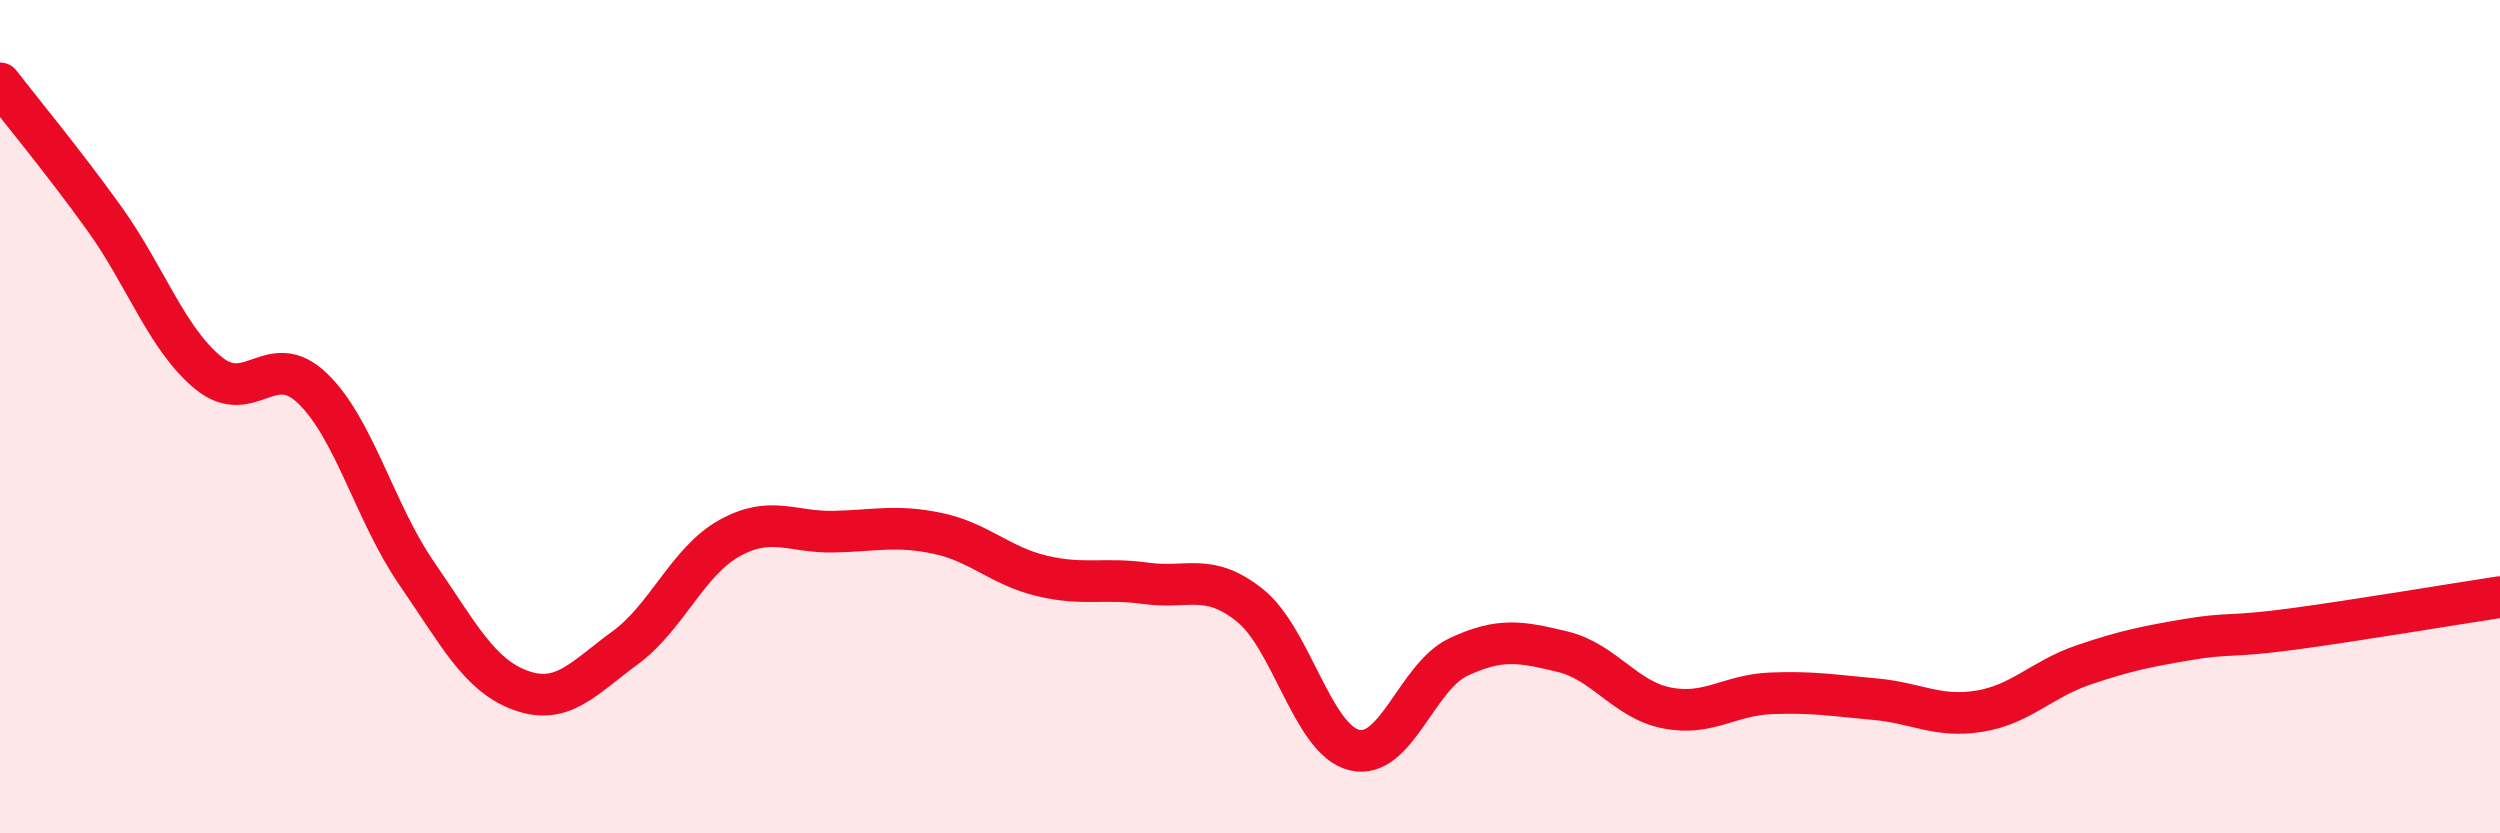 
    <svg width="60" height="20" viewBox="0 0 60 20" xmlns="http://www.w3.org/2000/svg">
      <path
        d="M 0,2 C 0.5,2.65 1.5,3.85 2.5,5.24 C 3.5,6.63 4,8.13 5,8.95 C 6,9.77 6.5,8.36 7.5,9.32 C 8.5,10.28 9,12.31 10,13.76 C 11,15.21 11.5,16.21 12.5,16.57 C 13.5,16.93 14,16.28 15,15.55 C 16,14.82 16.5,13.48 17.5,12.92 C 18.5,12.36 19,12.78 20,12.76 C 21,12.74 21.5,12.59 22.5,12.8 C 23.5,13.01 24,13.58 25,13.82 C 26,14.06 26.5,13.86 27.5,14 C 28.5,14.14 29,13.73 30,14.53 C 31,15.33 31.5,17.75 32.5,18 C 33.5,18.25 34,16.24 35,15.77 C 36,15.3 36.5,15.4 37.5,15.64 C 38.5,15.88 39,16.79 40,16.99 C 41,17.19 41.5,16.68 42.5,16.64 C 43.5,16.6 44,16.69 45,16.78 C 46,16.87 46.5,17.23 47.5,17.07 C 48.5,16.91 49,16.3 50,15.96 C 51,15.62 51.5,15.52 52.5,15.35 C 53.5,15.18 53.5,15.3 55,15.1 C 56.5,14.9 59,14.48 60,14.33L60 20L0 20Z"
        fill="#EB0A25"
        opacity="0.1"
        stroke-linecap="round"
        stroke-linejoin="round"
      />
      <path
        d="M 0,2 C 0.5,2.65 1.5,3.85 2.5,5.24 C 3.5,6.63 4,8.13 5,8.95 C 6,9.77 6.5,8.36 7.5,9.32 C 8.5,10.28 9,12.31 10,13.76 C 11,15.21 11.5,16.21 12.5,16.57 C 13.5,16.93 14,16.28 15,15.55 C 16,14.82 16.5,13.48 17.5,12.92 C 18.5,12.36 19,12.78 20,12.76 C 21,12.74 21.5,12.59 22.5,12.8 C 23.5,13.01 24,13.58 25,13.82 C 26,14.06 26.5,13.86 27.5,14 C 28.5,14.14 29,13.73 30,14.53 C 31,15.33 31.5,17.75 32.5,18 C 33.5,18.25 34,16.24 35,15.77 C 36,15.3 36.5,15.4 37.5,15.64 C 38.5,15.88 39,16.79 40,16.99 C 41,17.19 41.5,16.68 42.5,16.64 C 43.5,16.6 44,16.69 45,16.78 C 46,16.87 46.5,17.23 47.5,17.07 C 48.5,16.91 49,16.3 50,15.96 C 51,15.62 51.5,15.52 52.5,15.35 C 53.5,15.18 53.5,15.3 55,15.1 C 56.5,14.9 59,14.48 60,14.33"
        stroke="#EB0A25"
        stroke-width="1"
        fill="none"
        stroke-linecap="round"
        stroke-linejoin="round"
      />
    </svg>
  